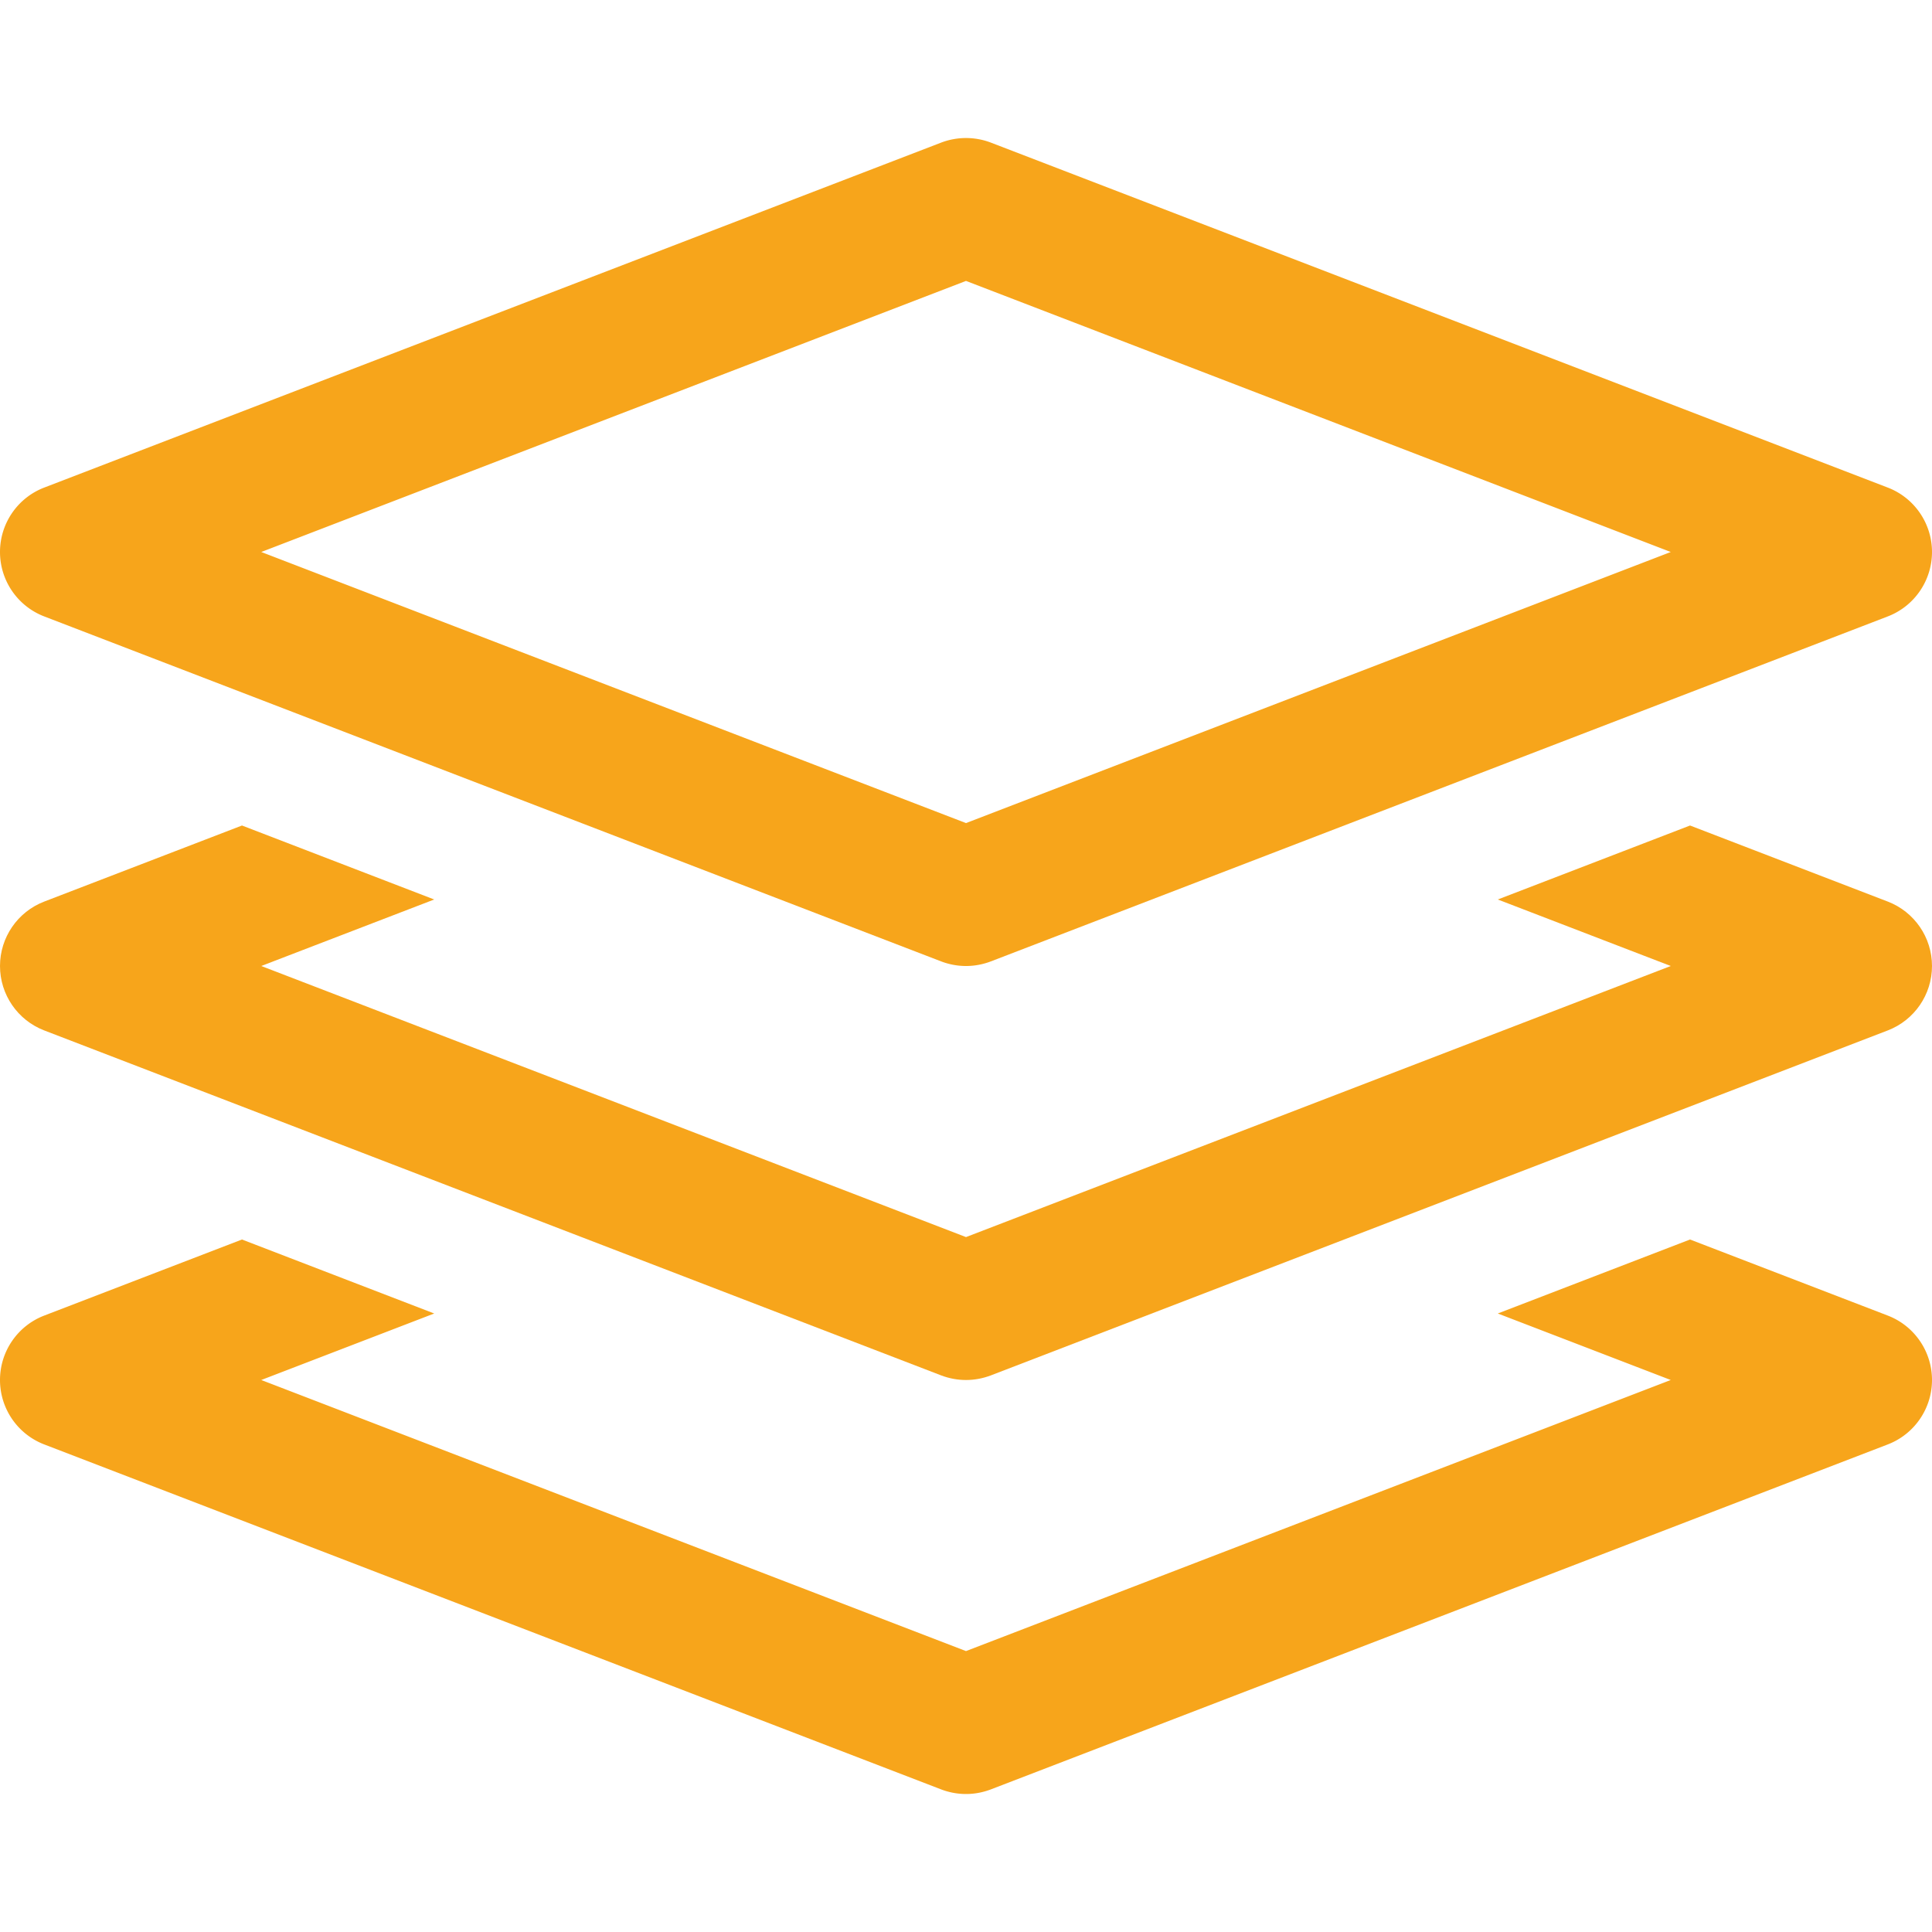 <svg xmlns="http://www.w3.org/2000/svg" xmlns:xlink="http://www.w3.org/1999/xlink" width="512" height="512" x="0" y="0" viewBox="0 0 1024 1024" style="enable-background:new 0 0 512 512" xml:space="preserve" class="">  <g>    <path d="m23.428 326.715 475.428 182.857c4.25 1.607 8.679 2.428 13.144 2.428s8.892-.821 13.144-2.428l475.428-182.857c14.106-5.43 23.428-19.001 23.428-34.144s-9.322-28.714-23.428-34.143L525.144 75.571a37.028 37.028 0 0 0-26.286 0L23.43 258.428C9.322 263.858 0 277.43 0 292.571s9.322 28.714 23.428 34.144zM512 148.893l373.535 143.678L512 436.25 138.465 292.57zM1000.572 697.285l-104.82-40.321-101.894 39.213 91.677 35.252L512 875.107 138.465 731.429l91.679-35.25-101.893-39.214-104.822 40.322C9.322 702.715 0 716.287 0 731.43s9.322 28.714 23.428 34.143l475.428 182.857c4.25 1.607 8.679 2.428 13.144 2.428s8.892-.82 13.144-2.428l475.428-182.857c14.106-5.43 23.428-19.001 23.428-34.143s-9.322-28.714-23.428-34.144z" fill="#f7a51b" opacity="1" data-original="#000000" class=""></path>    <path d="m1000.572 477.857-104.82-40.322-101.894 39.214L885.535 512 512 655.678 138.465 512l91.679-35.25-101.893-39.213-104.822 40.322C9.322 483.286 0 496.858 0 512s9.322 28.714 23.428 34.143L498.856 729c4.25 1.608 8.679 2.429 13.144 2.429s8.892-.821 13.144-2.429l475.428-182.857c14.106-5.429 23.428-19 23.428-34.143s-9.322-28.714-23.428-34.143z" fill="#f7a51b" opacity="1" data-original="#000000" class=""></path>  </g></svg>